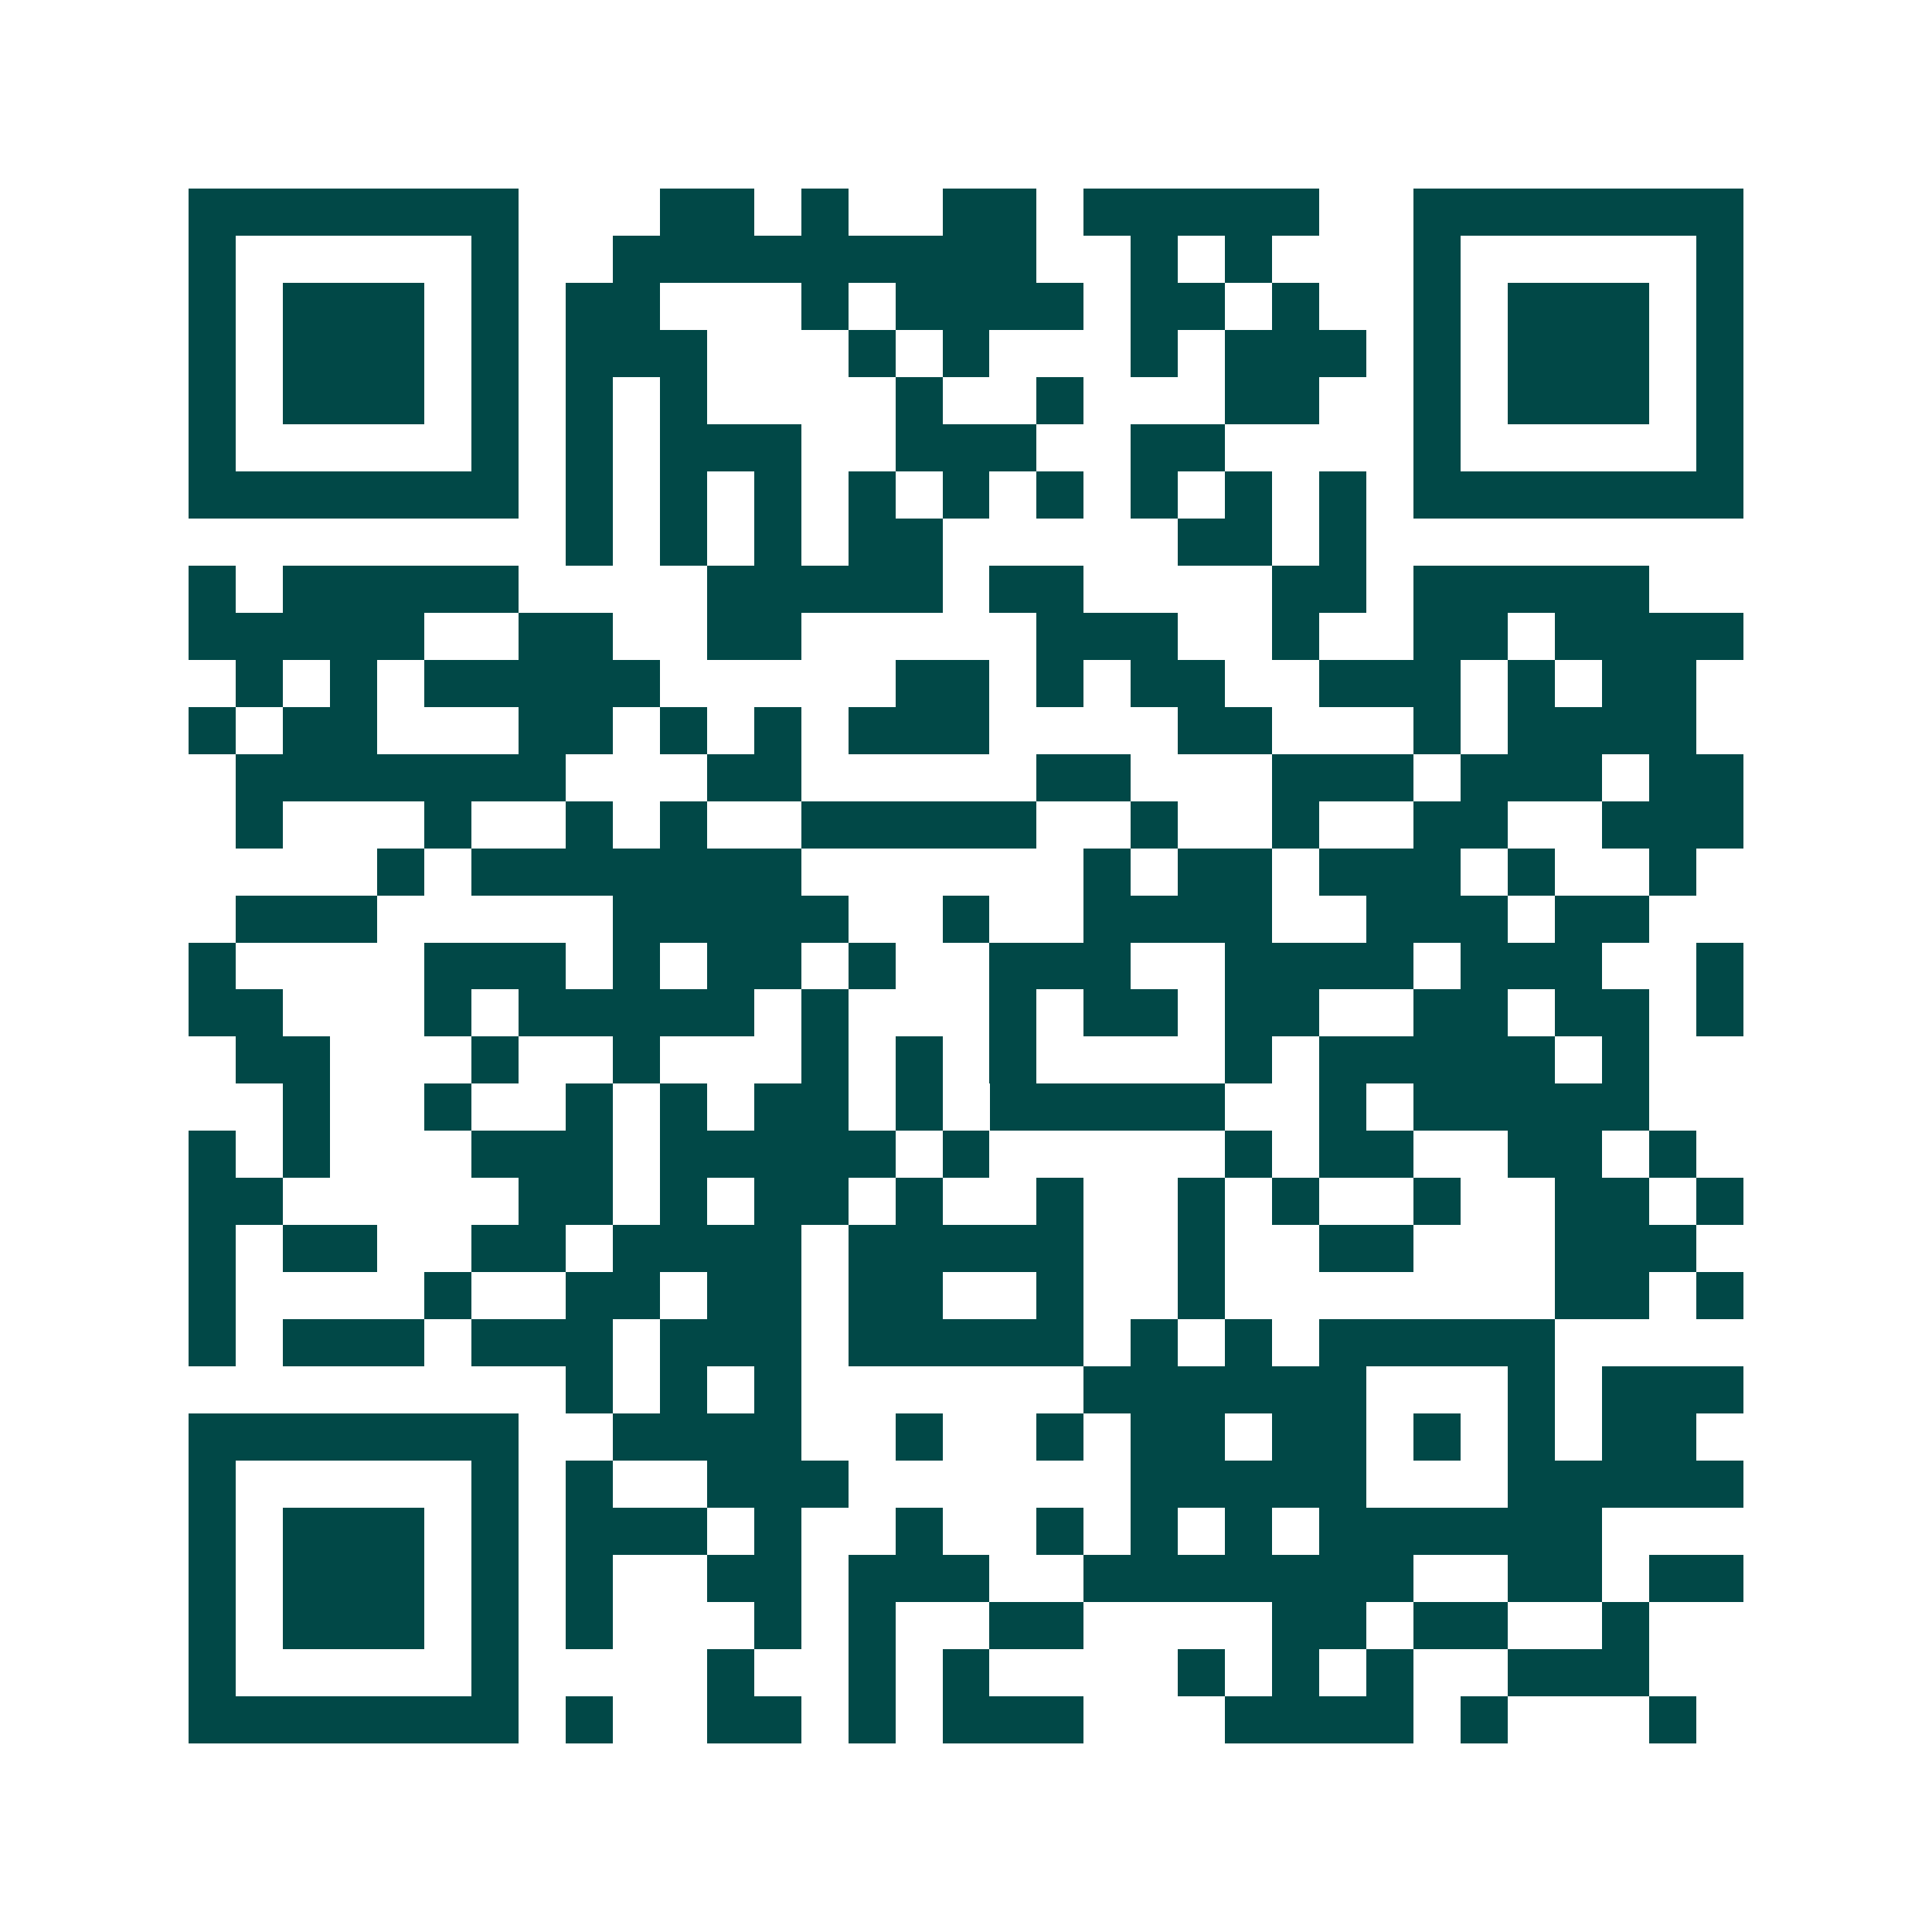 <svg xmlns="http://www.w3.org/2000/svg" width="200" height="200" viewBox="0 0 41 41" shape-rendering="crispEdges"><path fill="#ffffff" d="M0 0h41v41H0z"/><path stroke="#014847" d="M4 4.5h7m3 0h2m1 0h1m2 0h2m1 0h5m2 0h7M4 5.5h1m5 0h1m2 0h9m2 0h1m1 0h1m3 0h1m5 0h1M4 6.5h1m1 0h3m1 0h1m1 0h2m3 0h1m1 0h4m1 0h2m1 0h1m2 0h1m1 0h3m1 0h1M4 7.5h1m1 0h3m1 0h1m1 0h3m3 0h1m1 0h1m3 0h1m1 0h3m1 0h1m1 0h3m1 0h1M4 8.5h1m1 0h3m1 0h1m1 0h1m1 0h1m4 0h1m2 0h1m3 0h2m2 0h1m1 0h3m1 0h1M4 9.5h1m5 0h1m1 0h1m1 0h3m2 0h3m2 0h2m4 0h1m5 0h1M4 10.5h7m1 0h1m1 0h1m1 0h1m1 0h1m1 0h1m1 0h1m1 0h1m1 0h1m1 0h1m1 0h7M12 11.5h1m1 0h1m1 0h1m1 0h2m5 0h2m1 0h1M4 12.5h1m1 0h5m4 0h5m1 0h2m4 0h2m1 0h5M4 13.5h5m2 0h2m2 0h2m5 0h3m2 0h1m2 0h2m1 0h4M5 14.5h1m1 0h1m1 0h5m5 0h2m1 0h1m1 0h2m2 0h3m1 0h1m1 0h2M4 15.5h1m1 0h2m3 0h2m1 0h1m1 0h1m1 0h3m4 0h2m3 0h1m1 0h4M5 16.5h7m3 0h2m5 0h2m3 0h3m1 0h3m1 0h2M5 17.5h1m3 0h1m2 0h1m1 0h1m2 0h5m2 0h1m2 0h1m2 0h2m2 0h3M8 18.5h1m1 0h7m6 0h1m1 0h2m1 0h3m1 0h1m2 0h1M5 19.5h3m5 0h5m2 0h1m2 0h4m2 0h3m1 0h2M4 20.5h1m4 0h3m1 0h1m1 0h2m1 0h1m2 0h3m2 0h4m1 0h3m2 0h1M4 21.5h2m3 0h1m1 0h5m1 0h1m3 0h1m1 0h2m1 0h2m2 0h2m1 0h2m1 0h1M5 22.5h2m3 0h1m2 0h1m3 0h1m1 0h1m1 0h1m4 0h1m1 0h5m1 0h1M6 23.5h1m2 0h1m2 0h1m1 0h1m1 0h2m1 0h1m1 0h5m2 0h1m1 0h5M4 24.5h1m1 0h1m3 0h3m1 0h5m1 0h1m5 0h1m1 0h2m2 0h2m1 0h1M4 25.5h2m5 0h2m1 0h1m1 0h2m1 0h1m2 0h1m2 0h1m1 0h1m2 0h1m2 0h2m1 0h1M4 26.5h1m1 0h2m2 0h2m1 0h4m1 0h5m2 0h1m2 0h2m3 0h3M4 27.5h1m4 0h1m2 0h2m1 0h2m1 0h2m2 0h1m2 0h1m7 0h2m1 0h1M4 28.5h1m1 0h3m1 0h3m1 0h3m1 0h5m1 0h1m1 0h1m1 0h5M12 29.5h1m1 0h1m1 0h1m6 0h6m3 0h1m1 0h3M4 30.5h7m2 0h4m2 0h1m2 0h1m1 0h2m1 0h2m1 0h1m1 0h1m1 0h2M4 31.5h1m5 0h1m1 0h1m2 0h3m6 0h5m3 0h5M4 32.5h1m1 0h3m1 0h1m1 0h3m1 0h1m2 0h1m2 0h1m1 0h1m1 0h1m1 0h6M4 33.5h1m1 0h3m1 0h1m1 0h1m2 0h2m1 0h3m2 0h7m2 0h2m1 0h2M4 34.5h1m1 0h3m1 0h1m1 0h1m3 0h1m1 0h1m2 0h2m4 0h2m1 0h2m2 0h1M4 35.5h1m5 0h1m4 0h1m2 0h1m1 0h1m4 0h1m1 0h1m1 0h1m2 0h3M4 36.5h7m1 0h1m2 0h2m1 0h1m1 0h3m3 0h4m1 0h1m3 0h1"/></svg>

